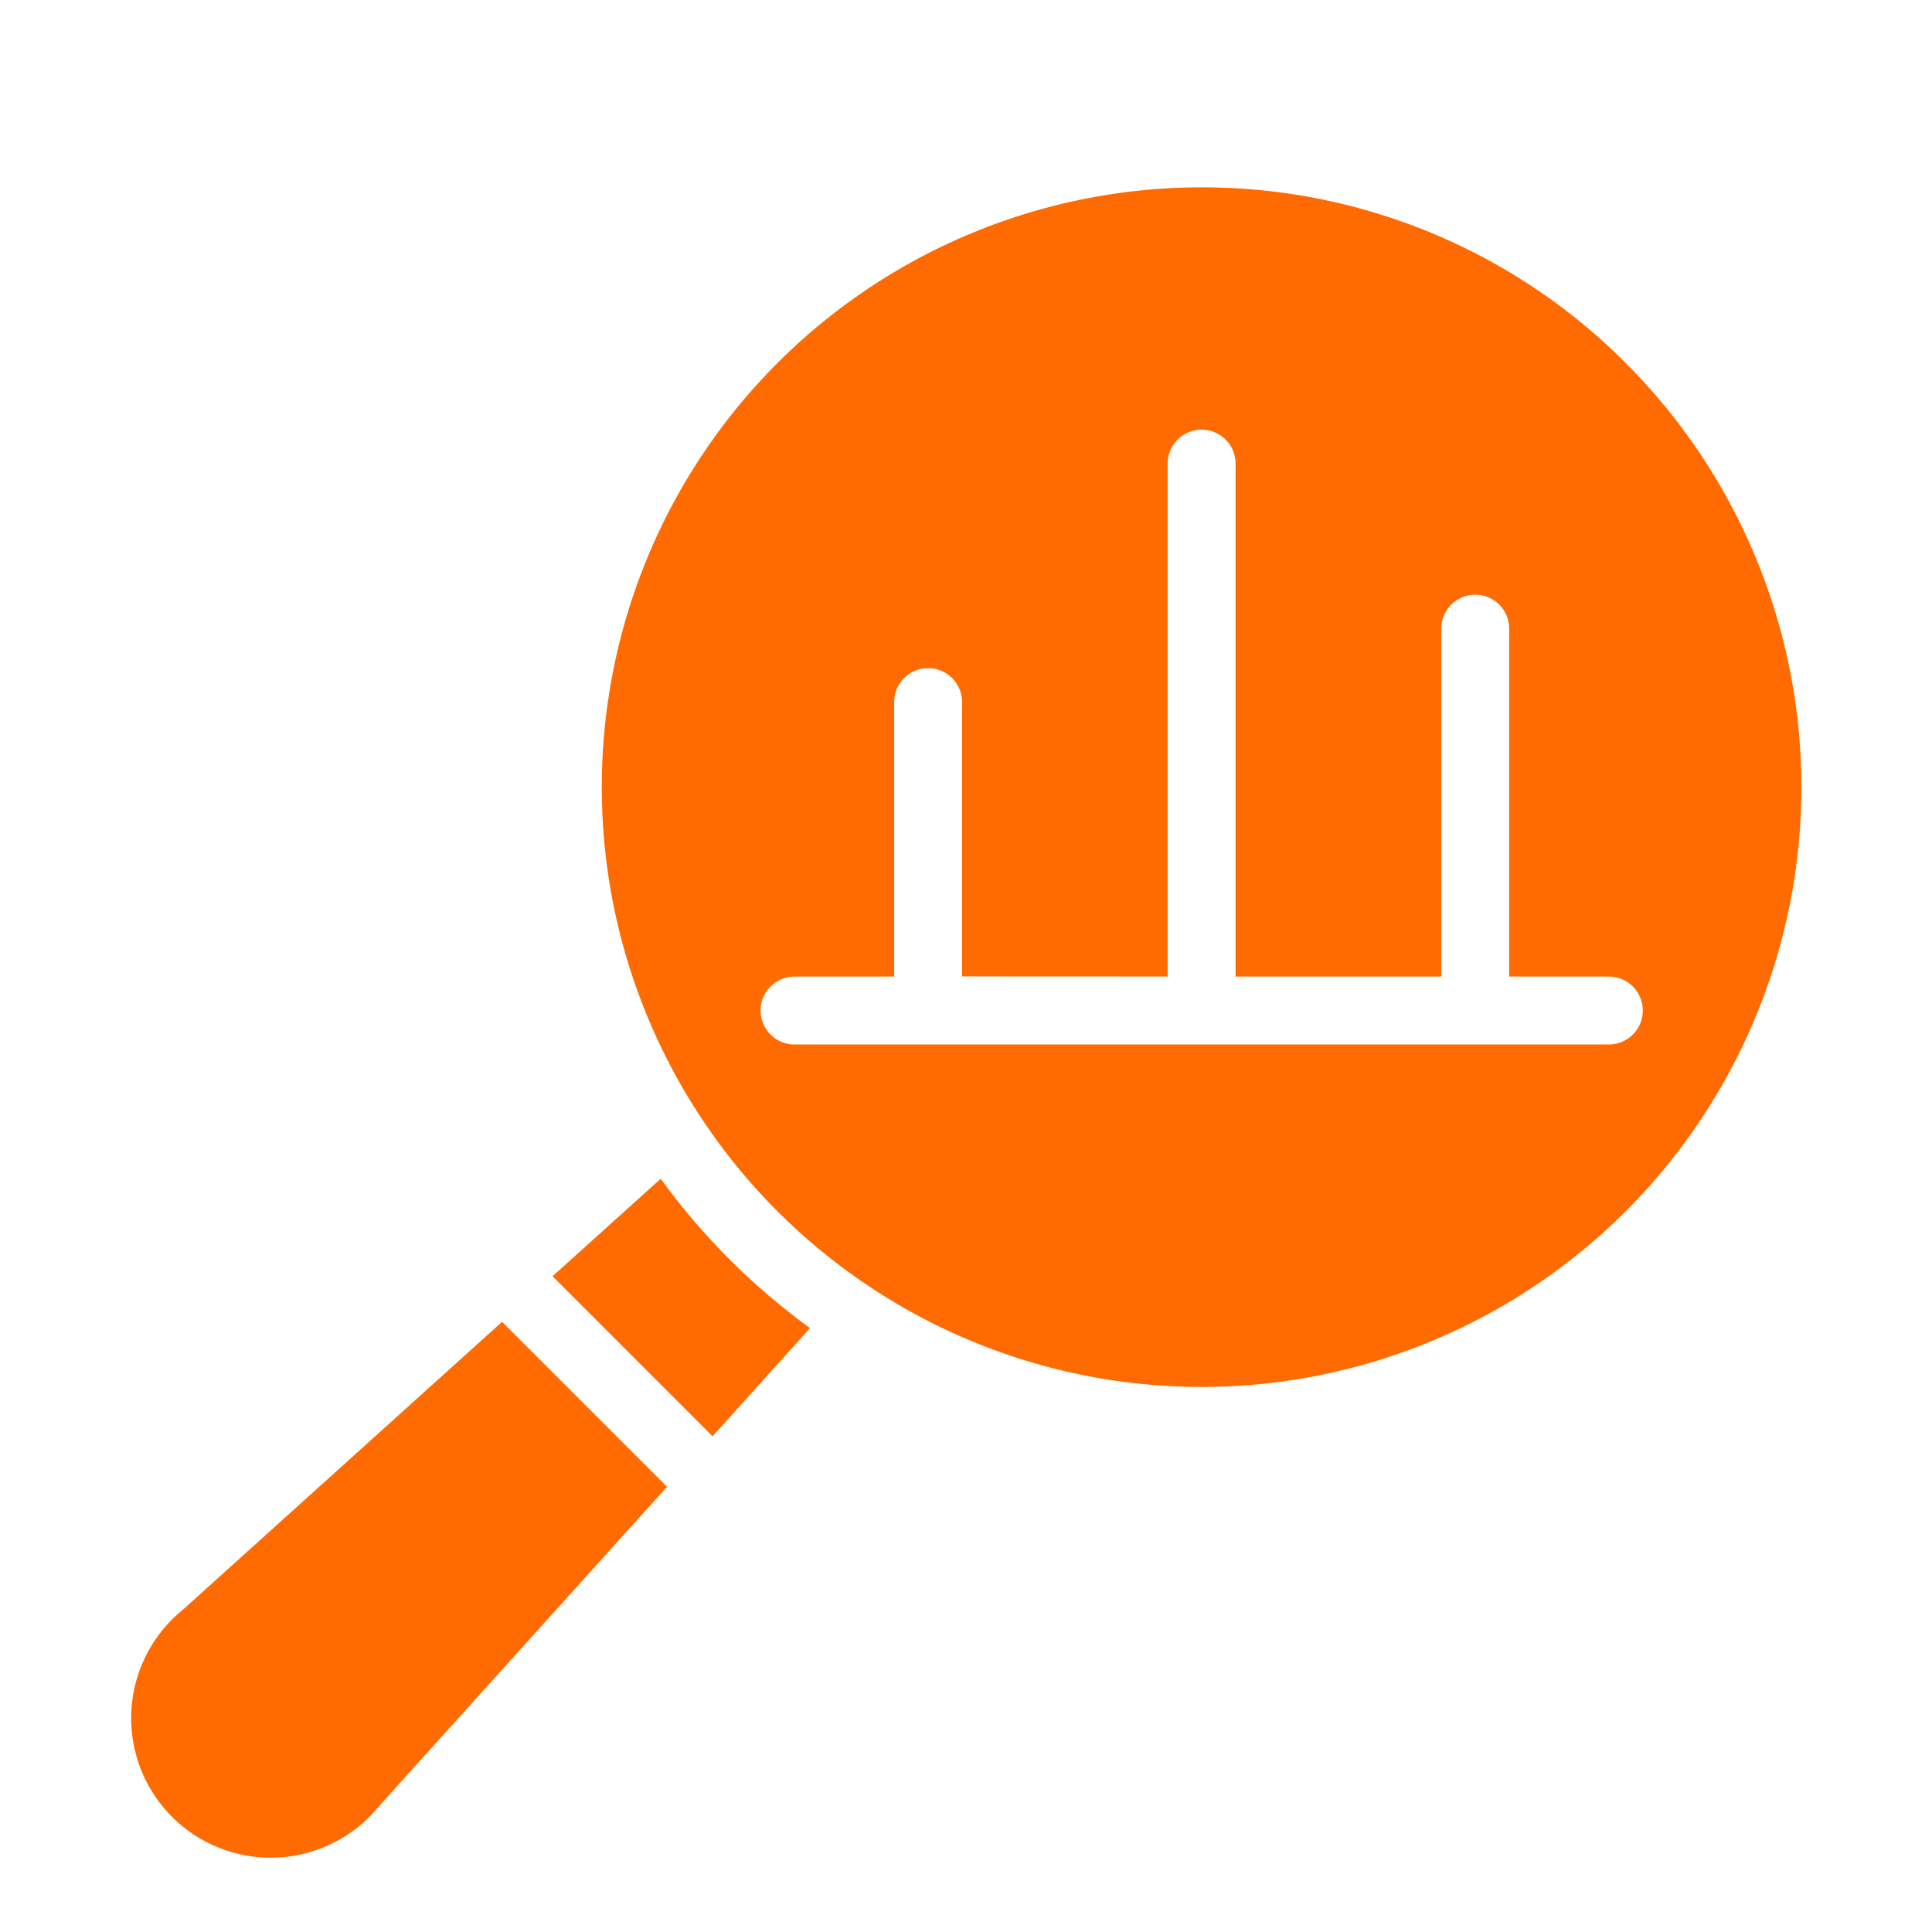 <svg width="64" height="64" fill="none" xmlns="http://www.w3.org/2000/svg"><g filter="url(#filter0_i_52302_181)"><path fill-rule="evenodd" clip-rule="evenodd" d="M18.305 40.278l5.3 5.3 3.23-3.586v.003a22.329 22.329 0 0 1-4.948-4.947l-3.585 3.23h.003zm3.79 6.974l-9.513 10.55a.647.647 0 0 0-.037.043c-.035.045-.09.105-.16.182a2.145 2.145 0 0 1-.168.175v.003a4.623 4.623 0 0 1-6.52-.023 4.622 4.622 0 0 1 .157-6.683c.058-.05.103-.092.143-.127.03-.023.057-.045.085-.07l10.55-9.515 5.462 5.463.001.002zM29.62 30.35v-9.092a1.125 1.125 0 0 1 2.25 0v9.087l6.81.003v-16.99a1.125 1.125 0 1 1 2.25 0V30.35h6.815V18.798A1.123 1.123 0 0 1 48.87 17.7c.61 0 1.11.488 1.123 1.098V30.35h3.302a1.125 1.125 0 0 1 0 2.25H26.32a1.125 1.125 0 0 1 0-2.25h3.3zm24.235-20.323a19.869 19.869 0 1 1-14.047-5.821 19.8 19.8 0 0 1 14.048 5.82l-.001.001z" fill="#FF6B00"/></g><defs><filter id="filter0_i_52302_181" x="4.344" y="4.206" width="55.331" height="57.333" filterUnits="userSpaceOnUse" color-interpolation-filters="sRGB"><feFlood flood-opacity="0" result="BackgroundImageFix"/><feBlend in="SourceGraphic" in2="BackgroundImageFix" result="shape"/><feColorMatrix in="SourceAlpha" values="0 0 0 0 0 0 0 0 0 0 0 0 0 0 0 0 0 0 127 0" result="hardAlpha"/><feOffset dy="2"/><feGaussianBlur stdDeviation="2"/><feComposite in2="hardAlpha" operator="arithmetic" k2="-1" k3="1"/><feColorMatrix values="0 0 0 0 0 0 0 0 0 0 0 0 0 0 0 0 0 0 0.25 0"/><feBlend in2="shape" result="effect1_innerShadow_52302_181"/></filter></defs></svg>